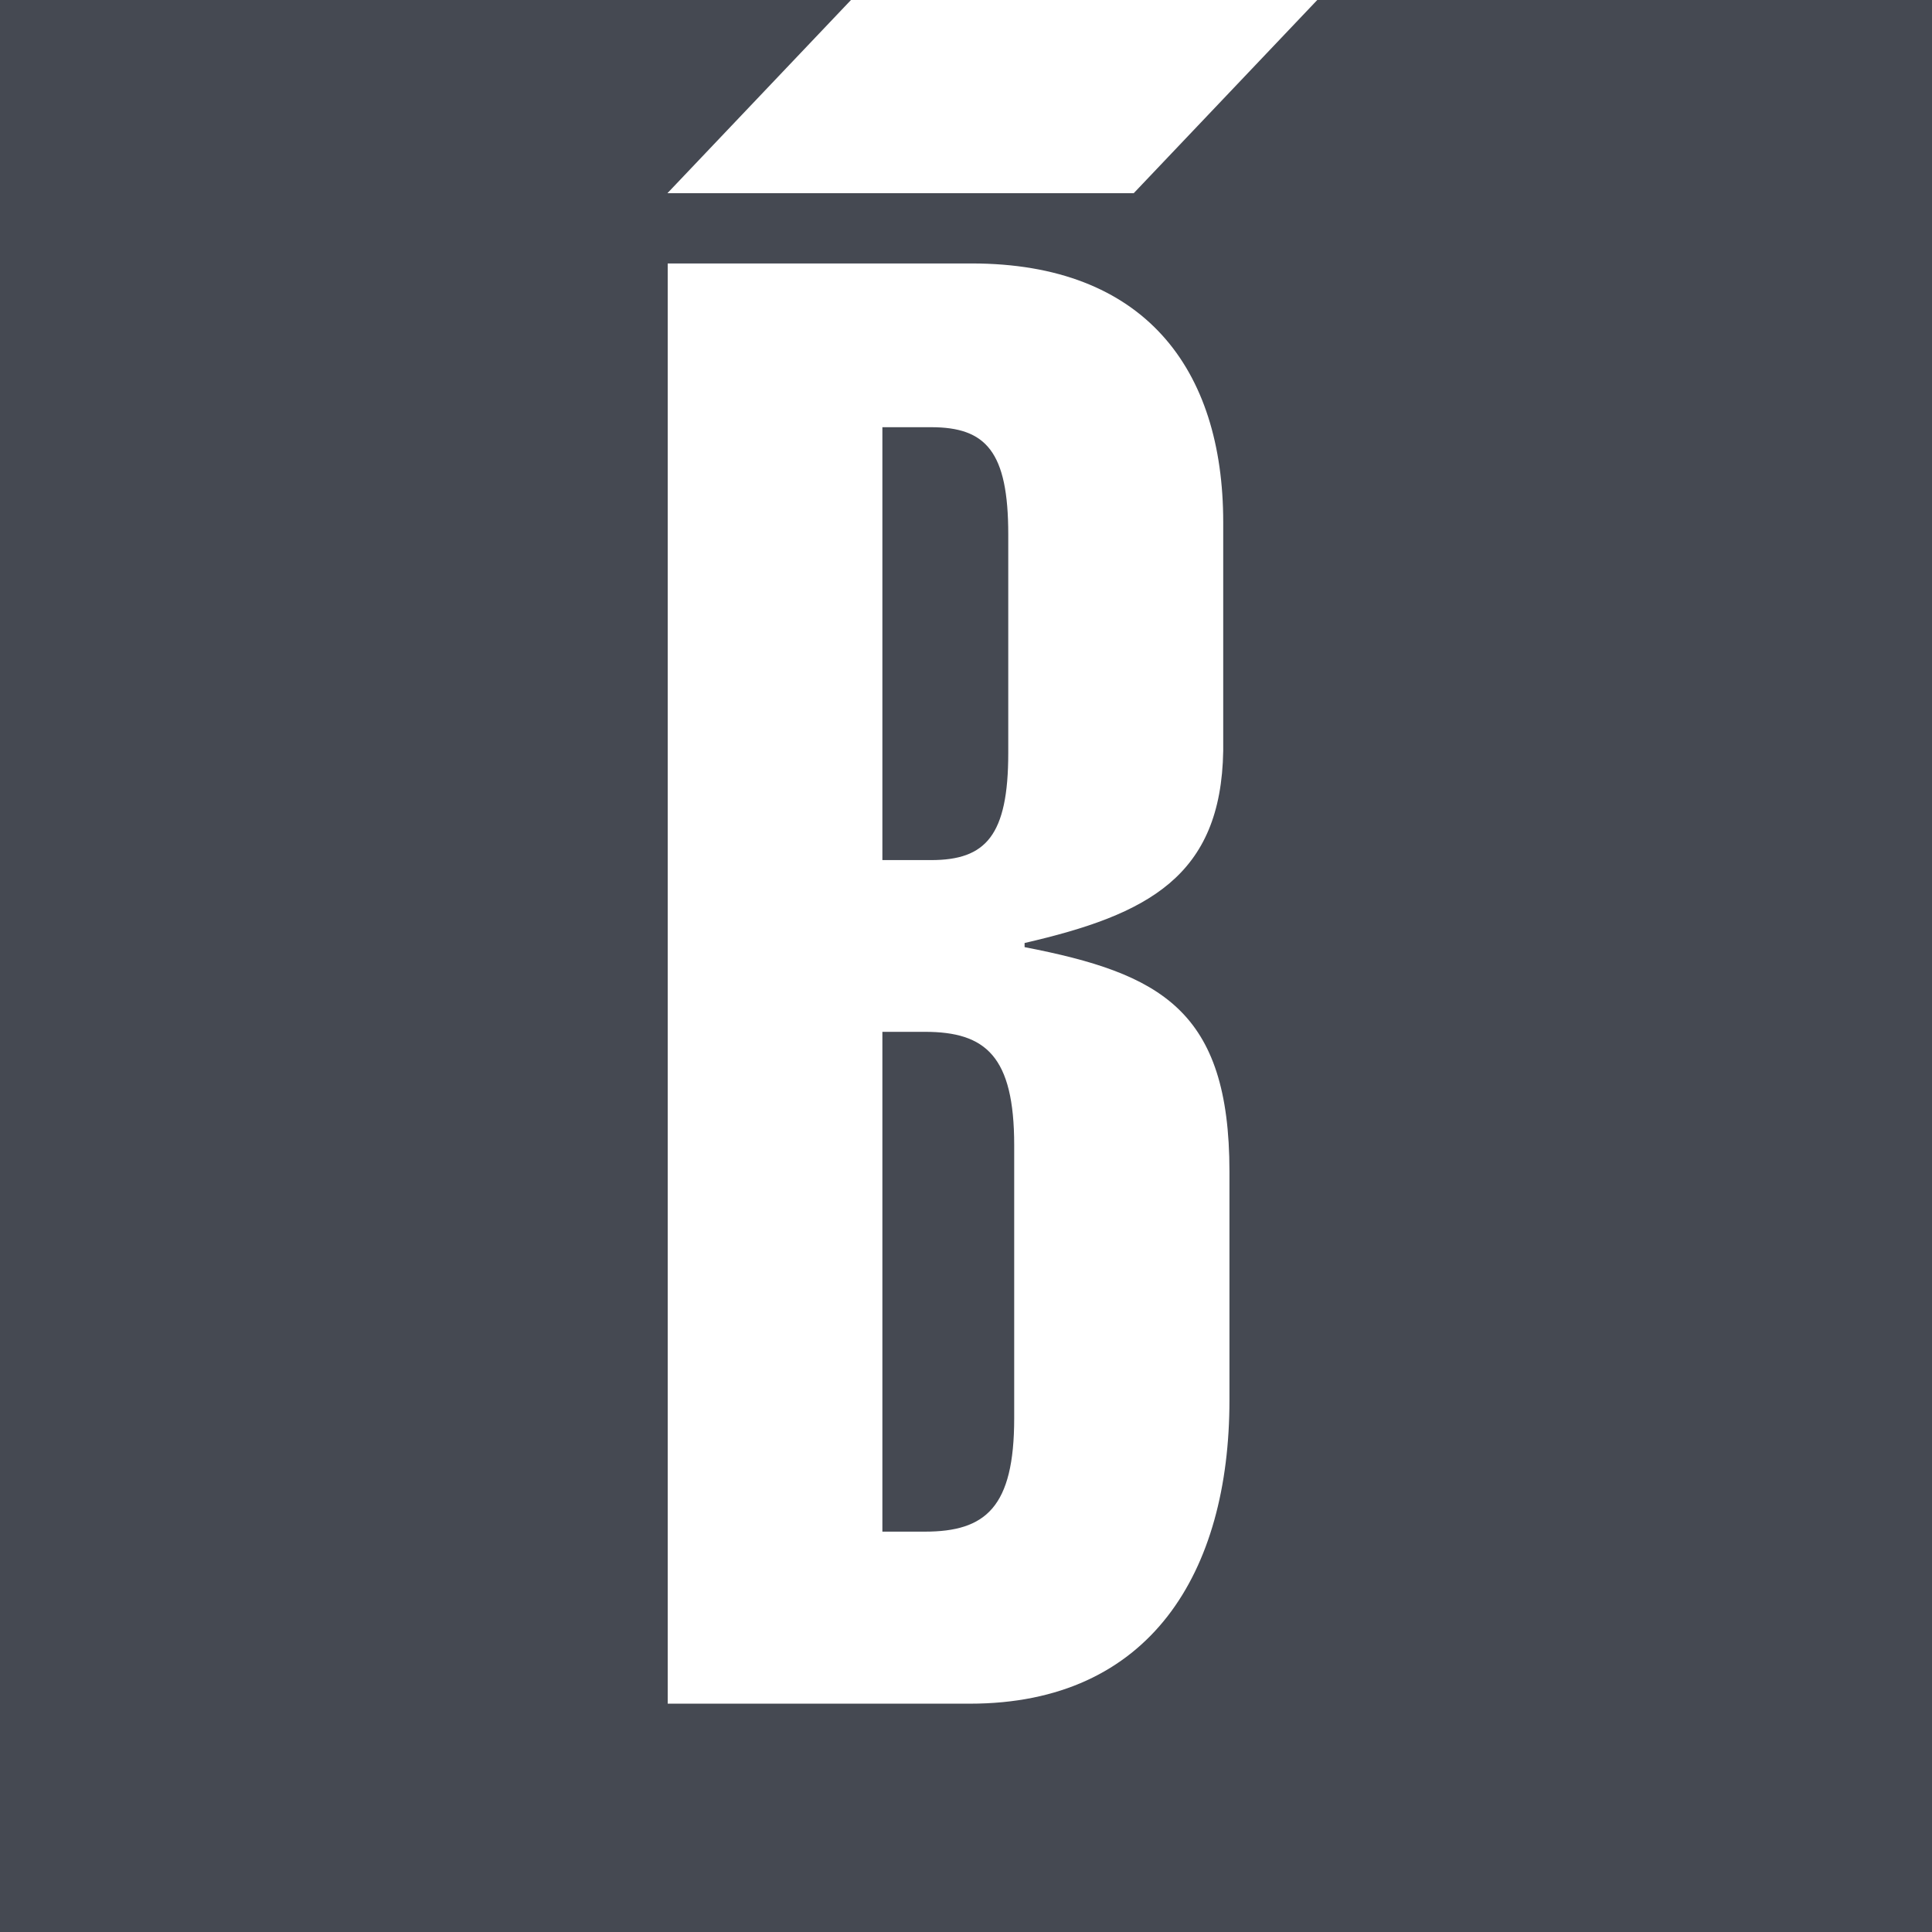 <?xml version="1.0" encoding="UTF-8"?> <svg xmlns="http://www.w3.org/2000/svg" width="110" height="110" viewBox="0 0 110 110" fill="none"><path d="M110 0H0V110H110V0Z" fill="#454952"></path><path d="M38 15H55.327C65.148 15 69.645 20.985 69.645 29.734V42.749C69.527 49.897 65.368 52.072 58.336 53.69V53.926C66.078 55.427 70 57.5 70 66.705V79.72C70 89.515 65.503 97 55.226 97H38.017V15H38ZM50.239 48.97H53.011C56.121 48.97 57.406 47.588 57.406 42.867V30.426C57.406 25.705 56.138 24.323 53.011 24.323H50.239V48.97ZM50.239 87.205H52.656C56.121 87.205 57.744 85.823 57.744 80.748V65.205C57.744 60.13 56.121 58.748 52.656 58.748H50.239V87.188V87.205Z" fill="white"></path><path d="M75 0H48.451L38 11H64.549L75 0Z" fill="white"></path></svg> 